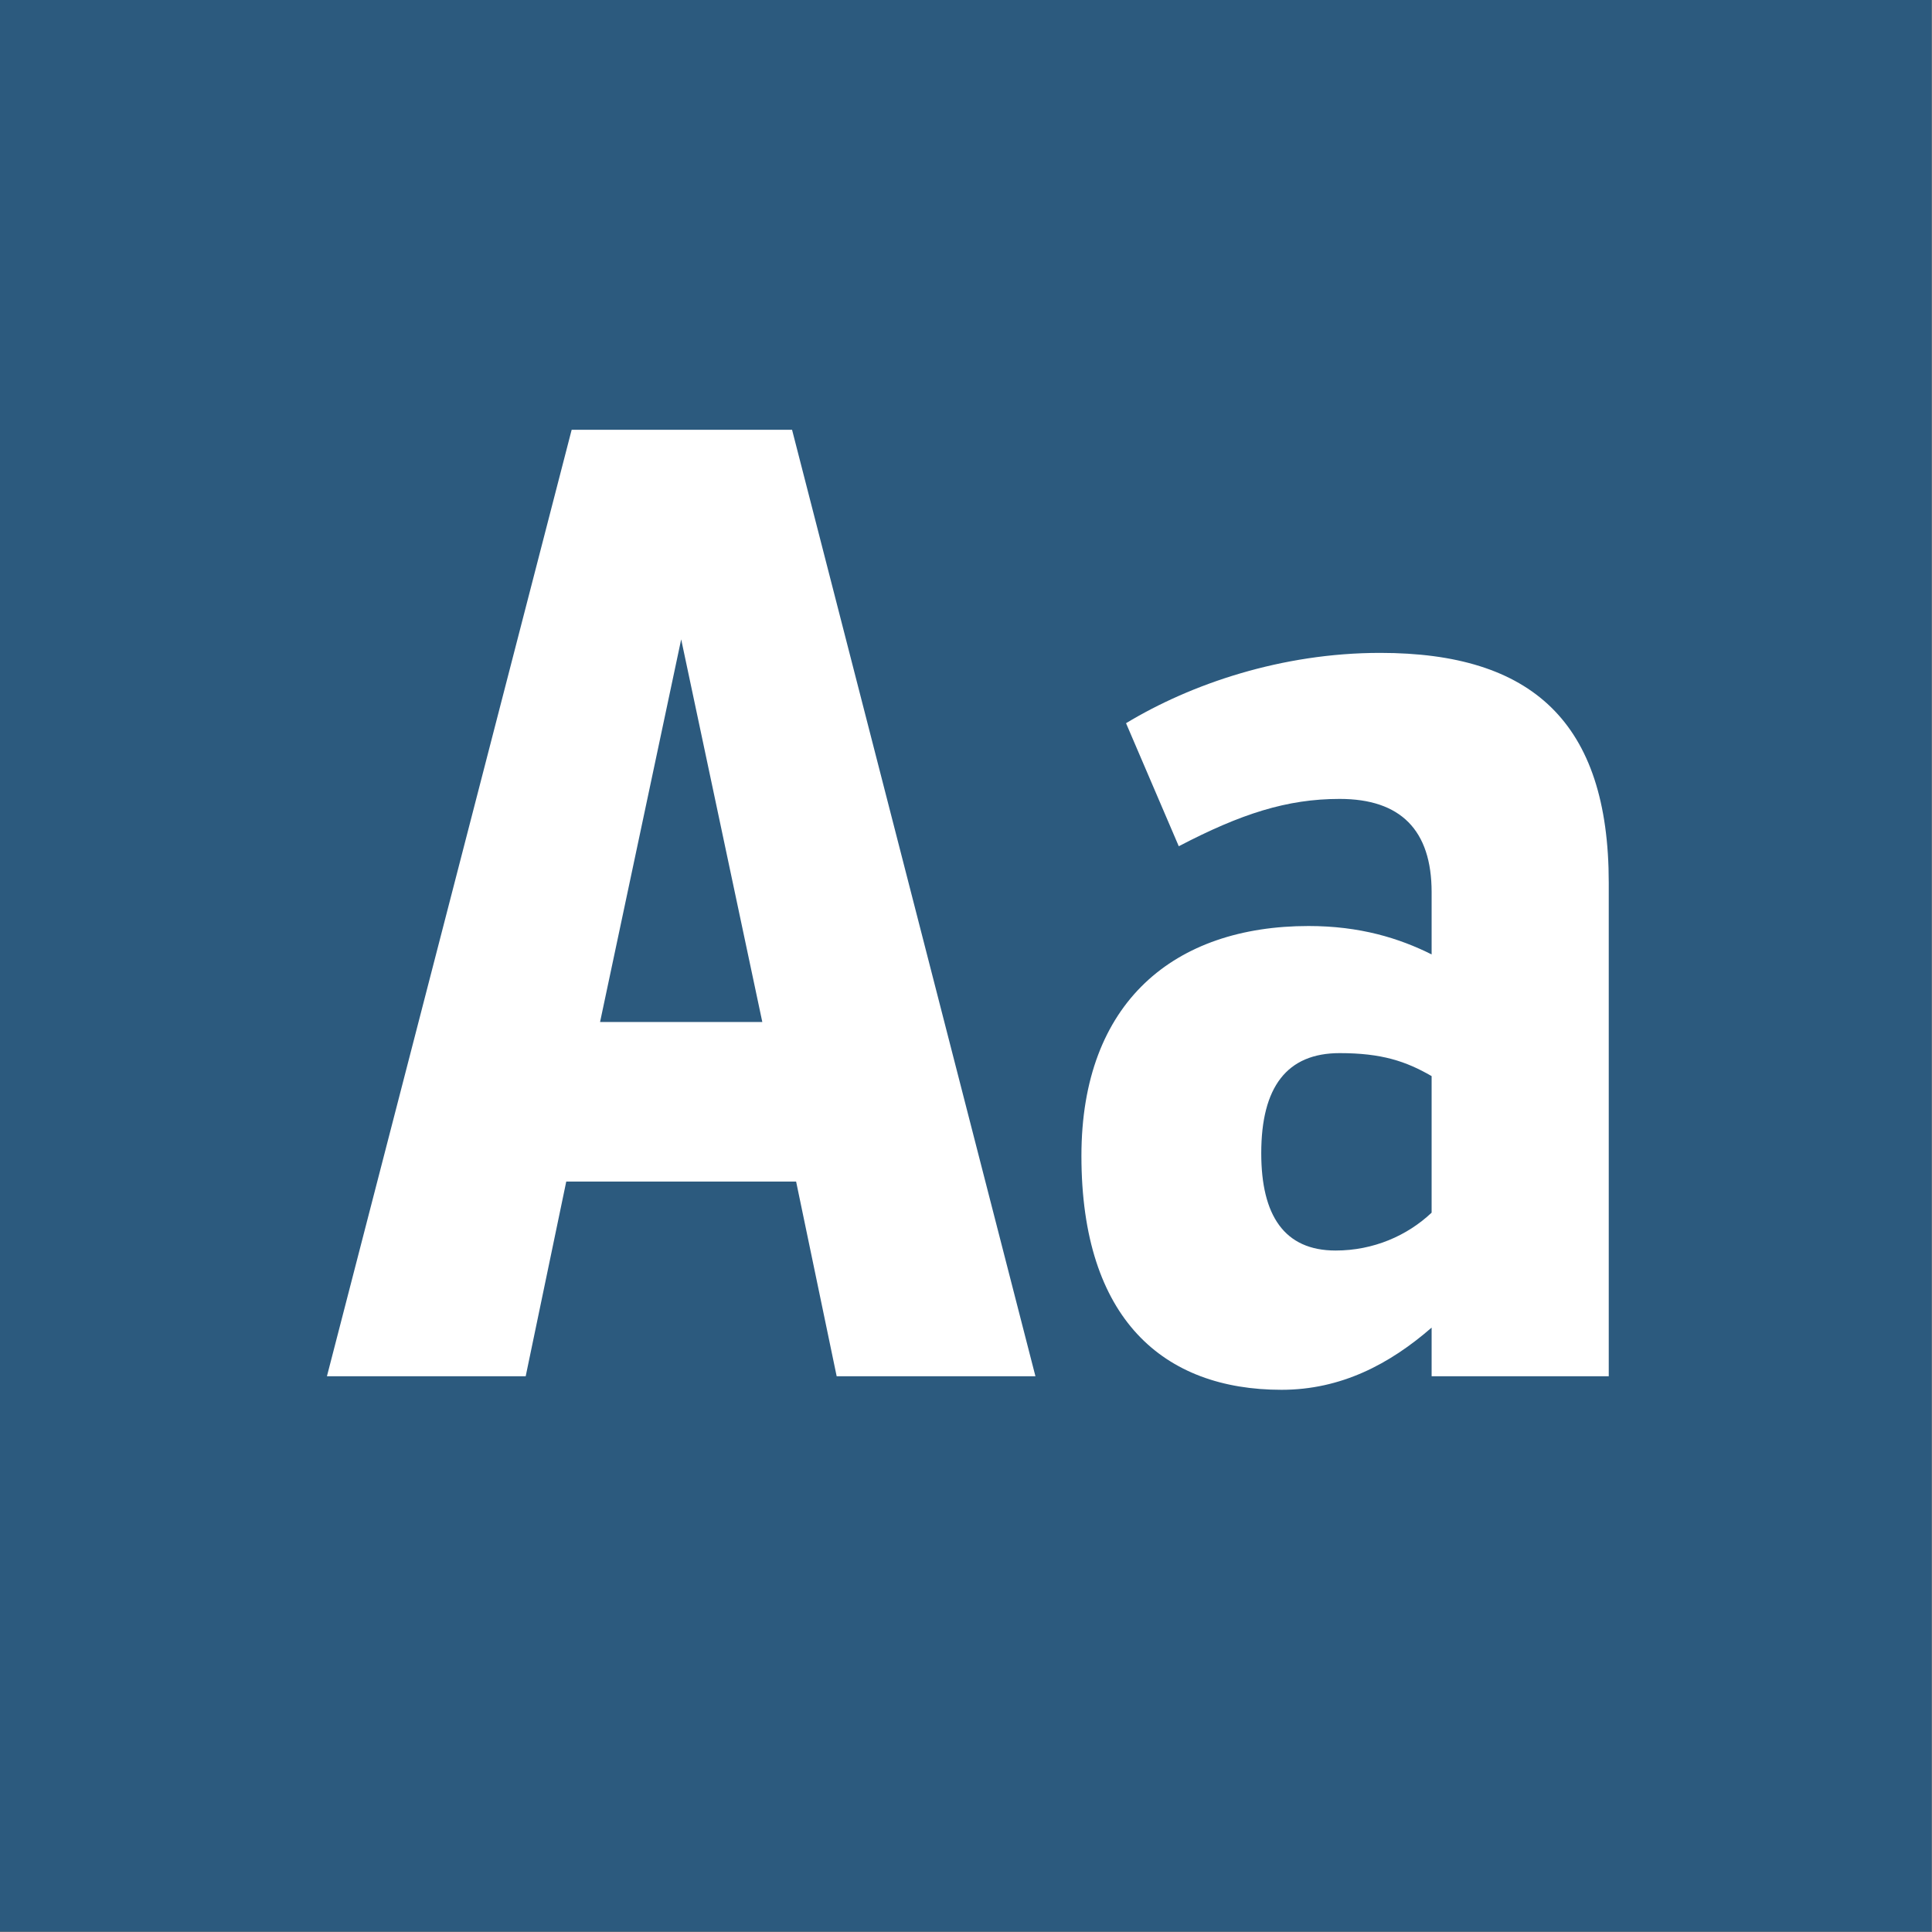 <?xml version="1.0" encoding="UTF-8" standalone="no"?><!DOCTYPE svg PUBLIC "-//W3C//DTD SVG 1.1//EN" "http://www.w3.org/Graphics/SVG/1.1/DTD/svg11.dtd"><svg width="100%" height="100%" viewBox="0 0 1667 1667" version="1.1" xmlns="http://www.w3.org/2000/svg" xmlns:xlink="http://www.w3.org/1999/xlink" xml:space="preserve" xmlns:serif="http://www.serif.com/" style="fill-rule:evenodd;clip-rule:evenodd;stroke-linejoin:round;stroke-miterlimit:2;"><rect x="0" y="0" width="1667" height="1667" fill="#808080" stroke="none"/><g id="Layer1"><rect x="-0" y="0" width="1666.67" height="1666.67" style="fill:#23567e;fill-opacity:0.9;"/><path d="M893.417,1187.5l-210,-816.667l-190.167,0l-211.167,816.667l171.5,0l35,-168l198.334,0l35,168l171.5,0Zm-305.667,-635.833l70,330.166l-140,0l70,-330.166Z" style="fill:#fff;fill-rule:nonzero;"/><path d="M1190.92,563.333c-85.167,0 -163.334,26.834 -219.334,60.667l45.5,106.167c53.667,-28 93.334,-40.834 138.834,-40.834c52.5,0 79.333,26.834 79.333,80.5l0,53.667c-28,-14 -61.833,-24.5 -106.167,-24.5c-115.5,0 -196,65.333 -196,198.333c0,141.167 71.167,201.834 172.667,201.834c51.333,-0 93.333,-22.167 129.5,-53.667l0,42l152.833,0l0,-425.833c0,-138.834 -66.5,-198.334 -197.166,-198.334Zm-38.5,515.667c-44.334,0 -64.167,-30.333 -64.167,-84c-0,-57.167 22.167,-86.333 67.667,-86.333c36.166,-0 57.166,7 79.333,19.833l-0,117.833c-21,19.834 -50.167,32.667 -82.833,32.667Z" style="fill:#fff;fill-rule:nonzero;"/></g></svg>